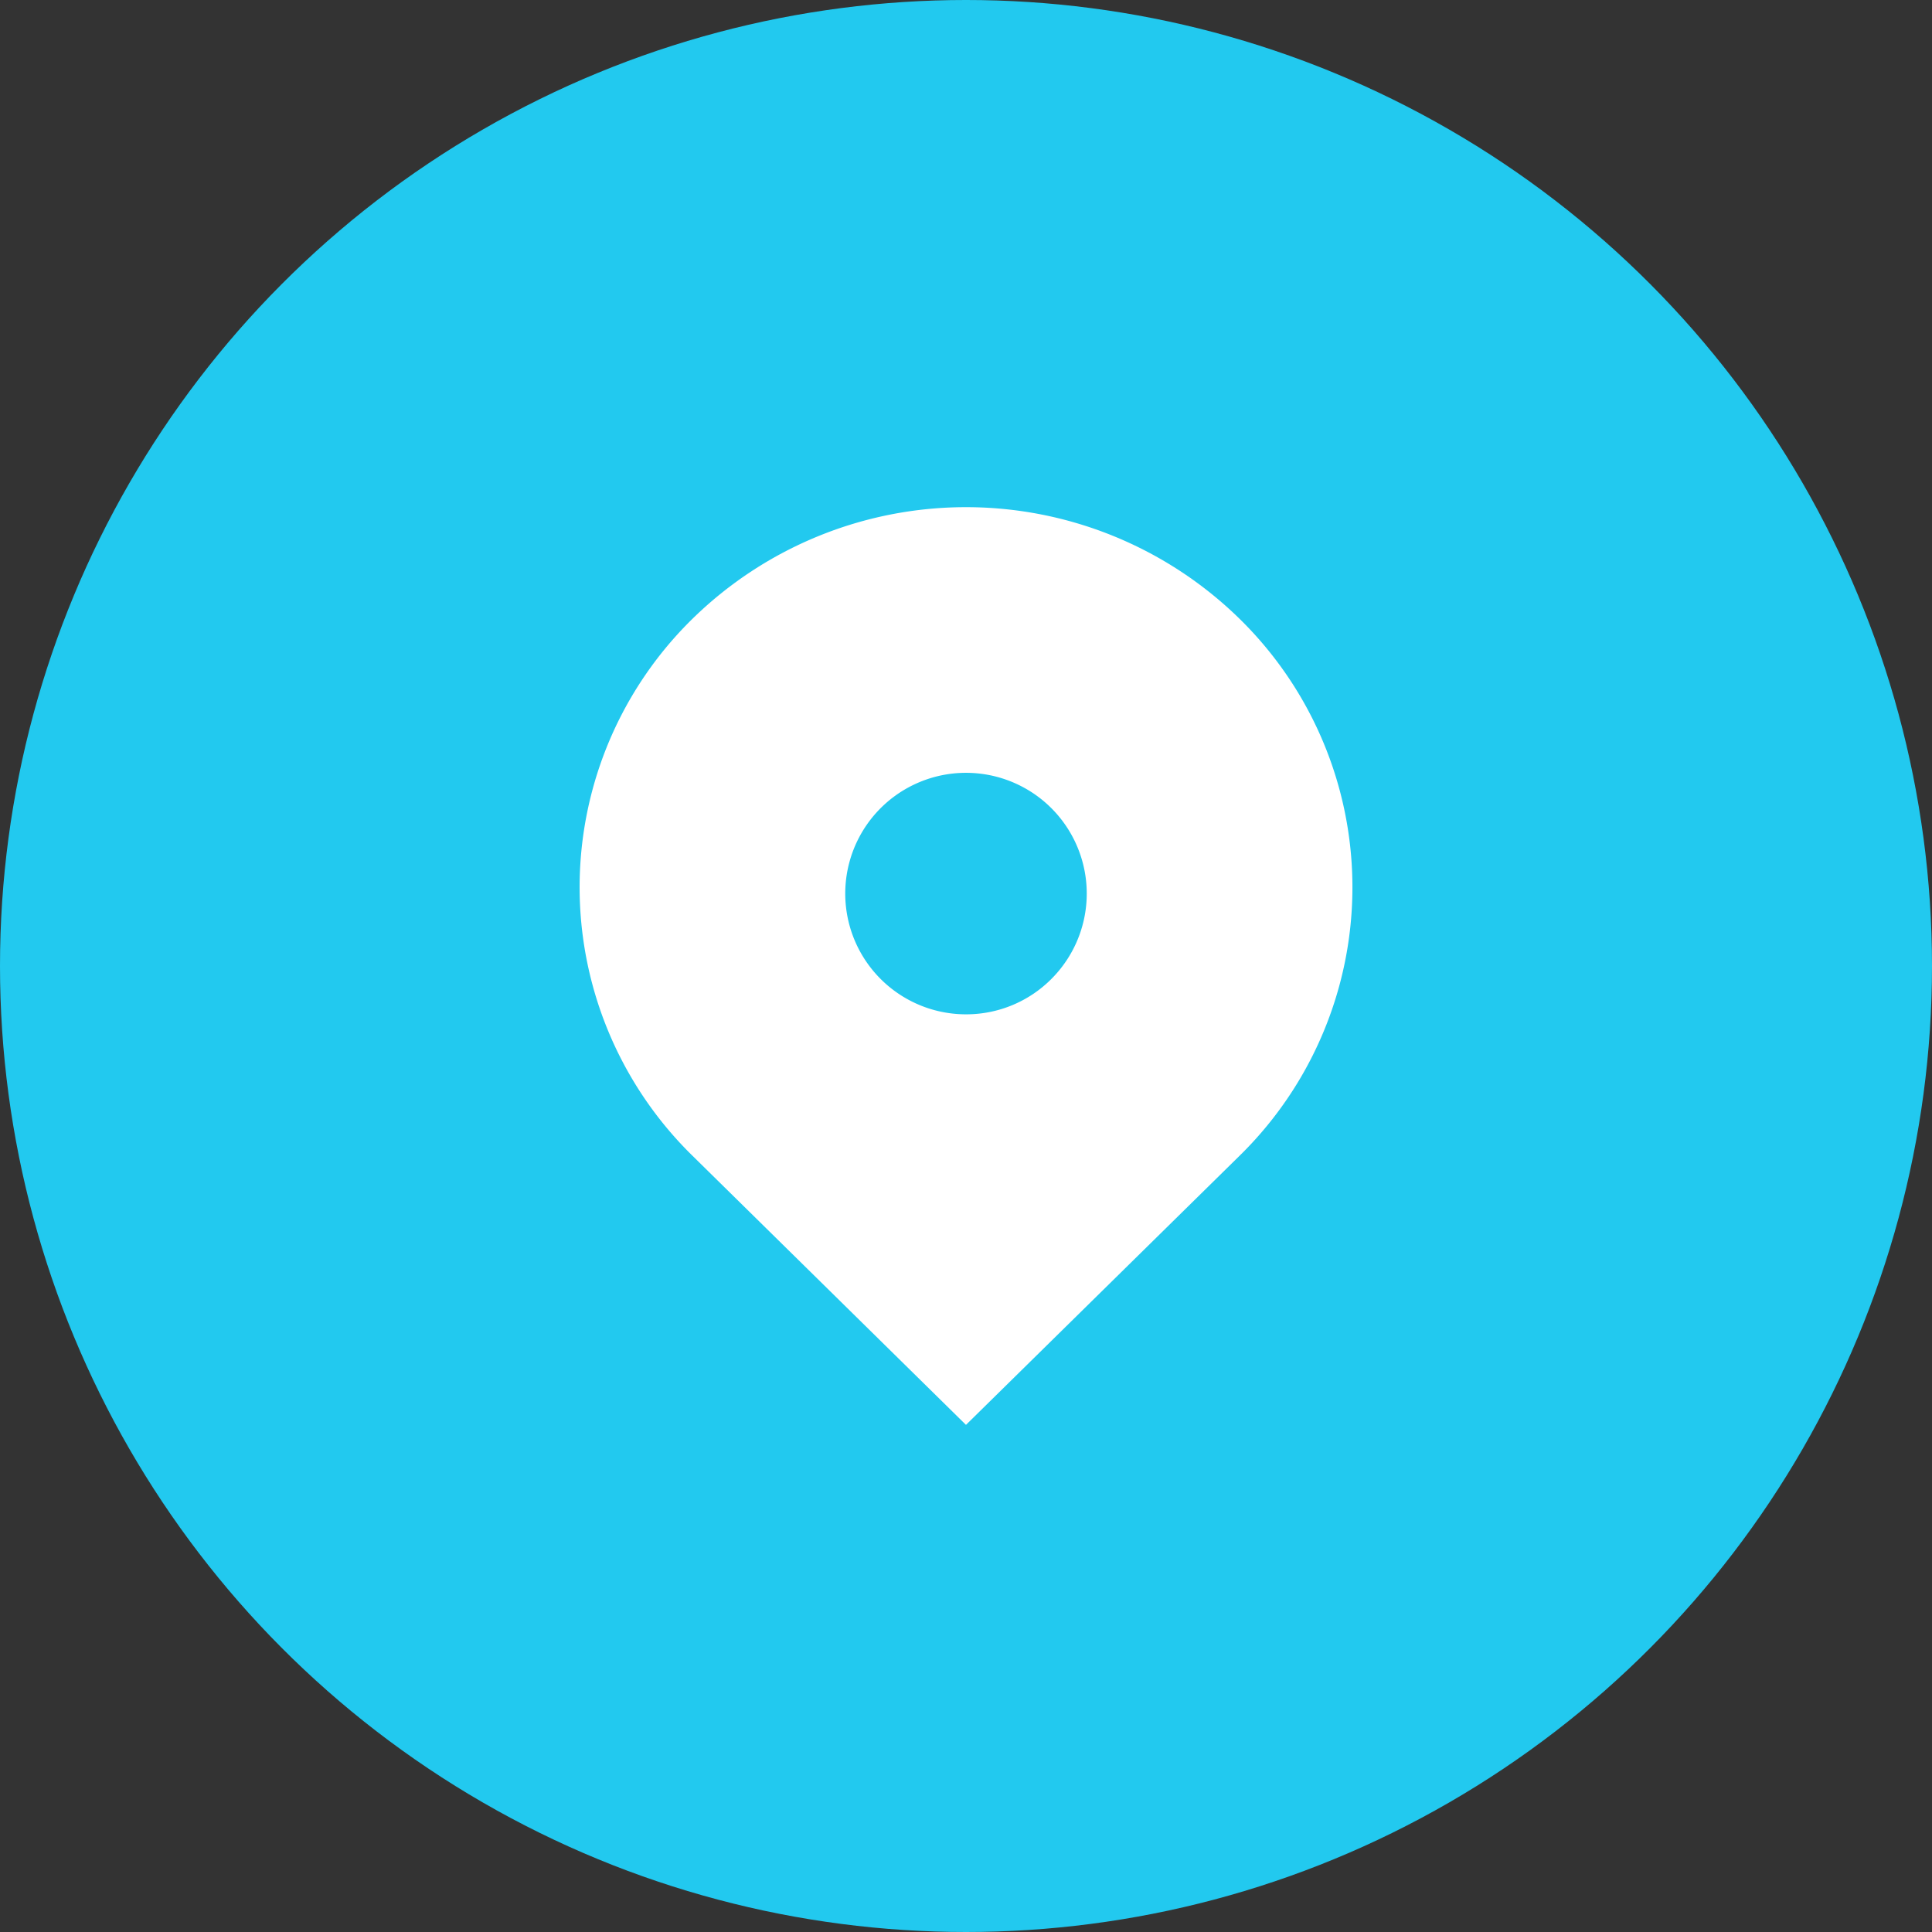 <svg xmlns="http://www.w3.org/2000/svg" width="80" height="80" viewBox="0 0 80 80">
  <rect x="0" y="0" width="80" height="80" fill="#333333" stroke="none"/>
  <g id="Group_4145" data-name="Group 4145" transform="translate(-176 -3575)">
    <circle id="Ellipse_280" data-name="Ellipse 280" cx="40" cy="40" r="40" transform="translate(176 3575)" fill="#22c9ef"/>
    <path id="location-svgrepo-com" d="M31.315,7.609a16.189,16.189,0,0,0-22.627,0,15.56,15.56,0,0,0,0,22.26L20,41l11.315-11.13A15.56,15.56,0,0,0,31.315,7.609ZM20,24a5,5,0,1,1,3.536-1.464A4.972,4.972,0,0,1,20,24Z" transform="translate(195.999 3593.001)" fill="#fff"/>
  </g>
</svg>
